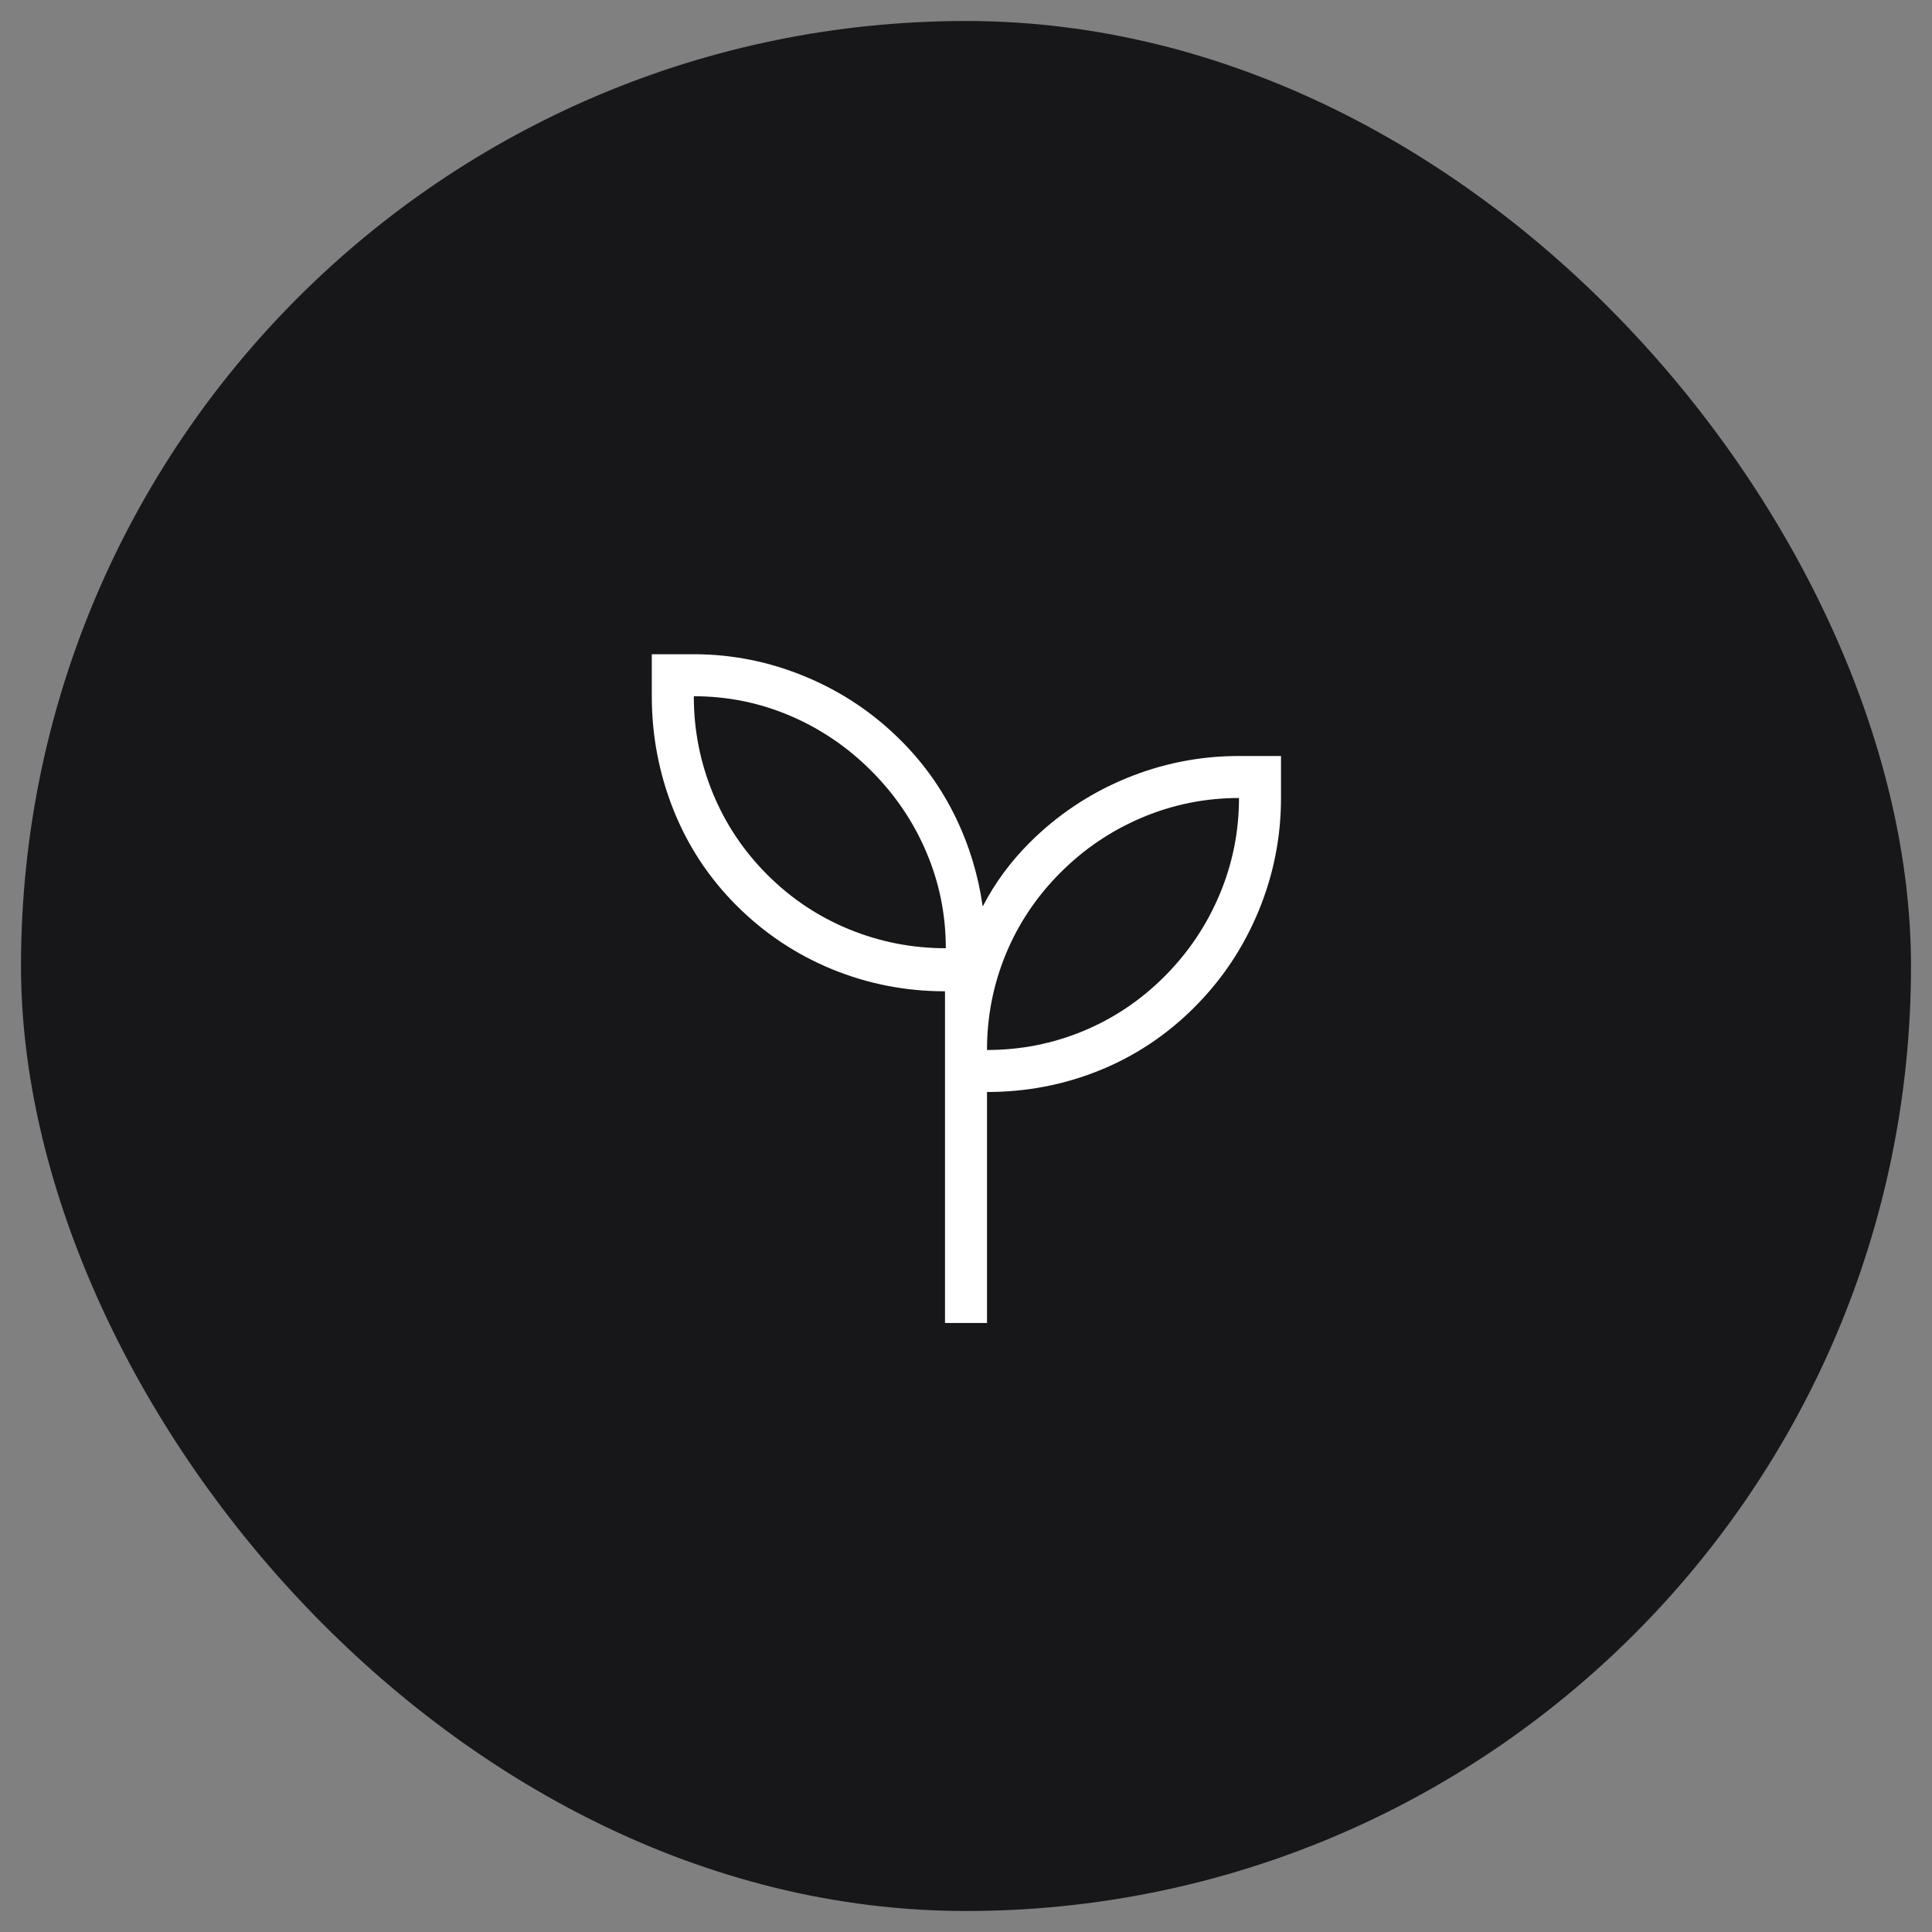 <svg width="46" height="46" viewBox="0 0 46 46" fill="none" xmlns="http://www.w3.org/2000/svg">
<rect x="0" y="0" width="46" height="46" fill="#808080" stroke="none"/>
<rect x="1" y="1" width="44" height="44" rx="22" fill="#171719"/>
<rect x="1" y="1" width="44" height="44" rx="22" stroke="#171719"/>
<mask id="mask0_31_540" style="mask-type:alpha" maskUnits="userSpaceOnUse" x="11" y="11" width="24" height="24">
<rect x="11" y="11" width="24" height="24" fill="#D9D9D9"/>
</mask>
<g mask="url(#mask0_31_540)">
<path d="M22.5 31.5V23.602C21.561 23.602 20.665 23.427 19.809 23.076C18.954 22.725 18.197 22.22 17.536 21.56C16.876 20.899 16.375 20.138 16.032 19.275C15.69 18.412 15.519 17.513 15.519 16.577V15.577H16.519C17.437 15.577 18.325 15.756 19.185 16.114C20.044 16.472 20.802 16.98 21.457 17.638C21.987 18.168 22.416 18.77 22.745 19.444C23.074 20.119 23.291 20.831 23.398 21.583C23.545 21.299 23.711 21.033 23.894 20.784C24.077 20.534 24.285 20.294 24.517 20.061C25.176 19.404 25.937 18.895 26.8 18.537C27.663 18.179 28.563 18 29.5 18H30.5V19C30.5 19.937 30.32 20.837 29.962 21.701C29.603 22.565 29.095 23.326 28.436 23.985C27.777 24.644 27.024 25.144 26.178 25.486C25.331 25.829 24.438 26 23.5 26V31.5H22.5ZM22.519 22.577C22.519 21.777 22.365 21.014 22.056 20.289C21.748 19.564 21.311 18.919 20.744 18.352C20.177 17.785 19.532 17.348 18.806 17.039C18.081 16.731 17.319 16.577 16.519 16.577C16.519 17.377 16.669 18.144 16.969 18.877C17.269 19.61 17.702 20.26 18.269 20.827C18.836 21.394 19.486 21.827 20.219 22.127C20.952 22.427 21.719 22.577 22.519 22.577ZM23.5 25C24.3 25 25.062 24.85 25.787 24.55C26.512 24.25 27.158 23.817 27.725 23.25C28.291 22.683 28.729 22.033 29.037 21.3C29.346 20.567 29.5 19.8 29.5 19C28.7 19 27.933 19.154 27.2 19.462C26.466 19.771 25.817 20.208 25.25 20.775C24.683 21.342 24.25 21.988 23.95 22.712C23.65 23.438 23.5 24.2 23.5 25Z" fill="white"/>
</g>
</svg>
